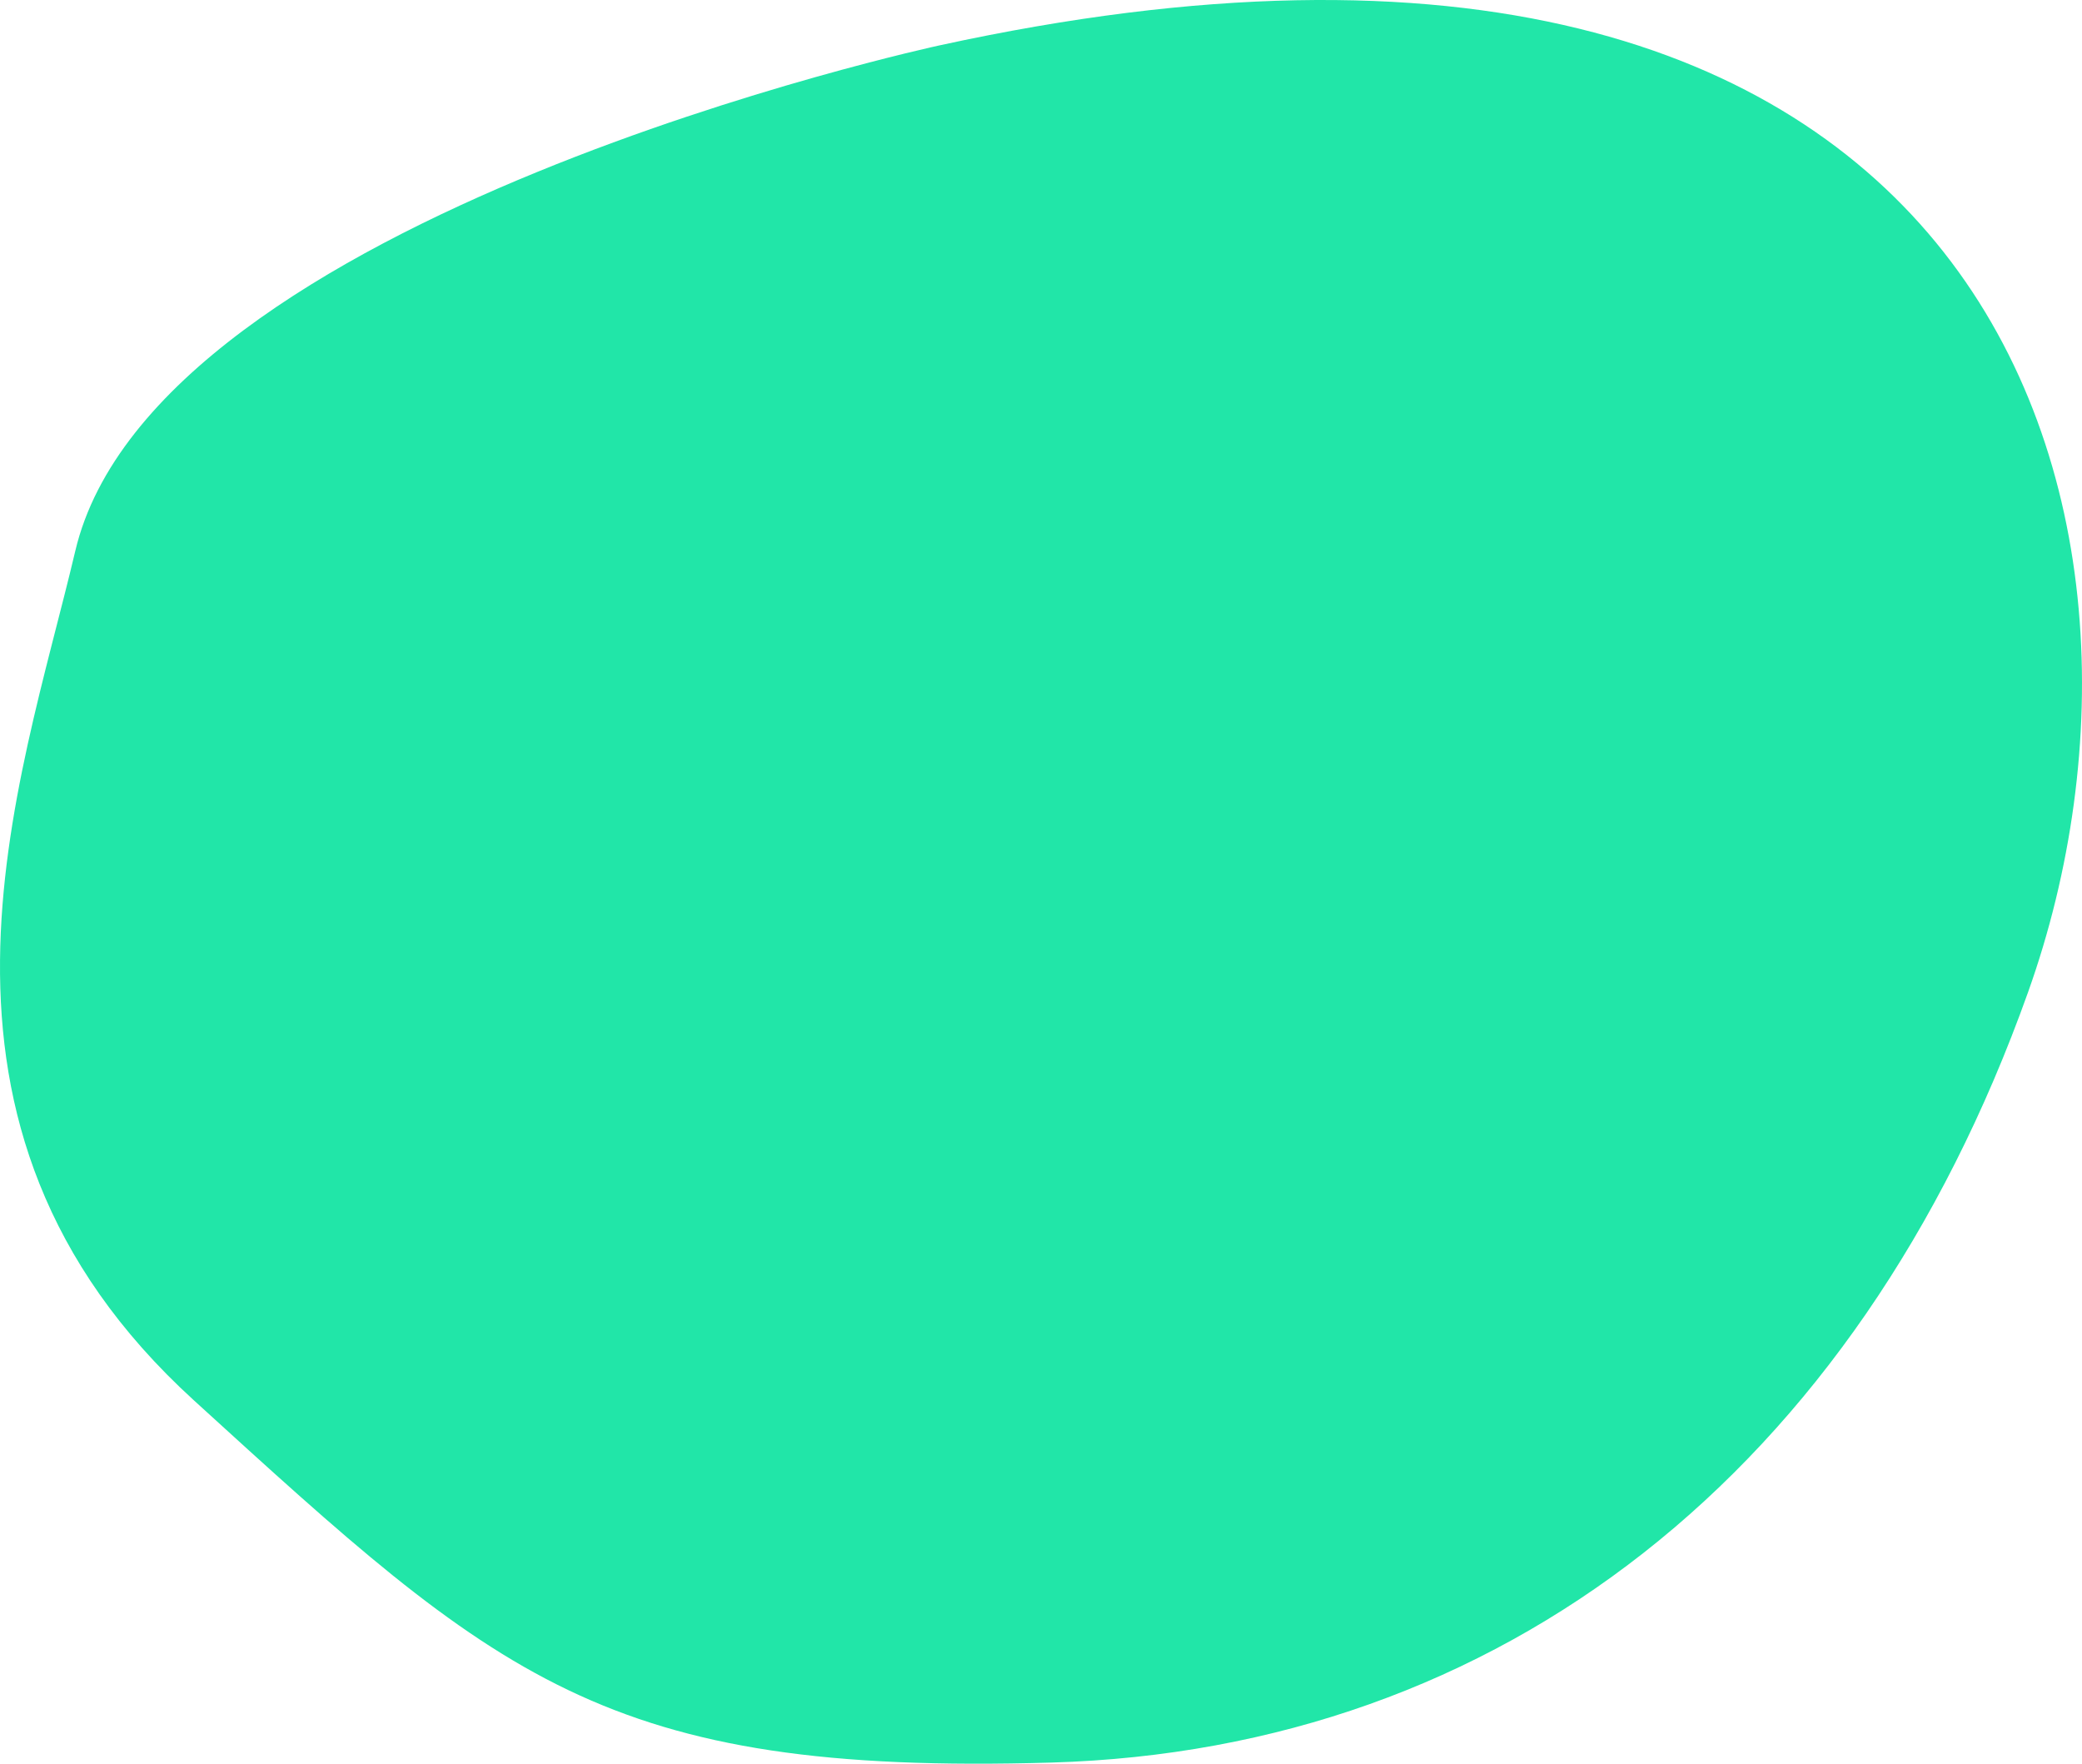<svg width="170" height="144" viewBox="0 0 170 144" fill="none" xmlns="http://www.w3.org/2000/svg">
<path d="M76.686 3.711C76.686 3.711 12.614 17.522 6.145 44.994C1.617 64.215 -8.939 91.761 15.839 114.34C40.618 136.919 49.236 144.981 85.87 143.906C122.503 142.832 151.591 120.253 165.595 81.012C179.598 41.771 162.873 -15.103 76.686 3.711Z" fill="#21E6A8"/>
</svg>
